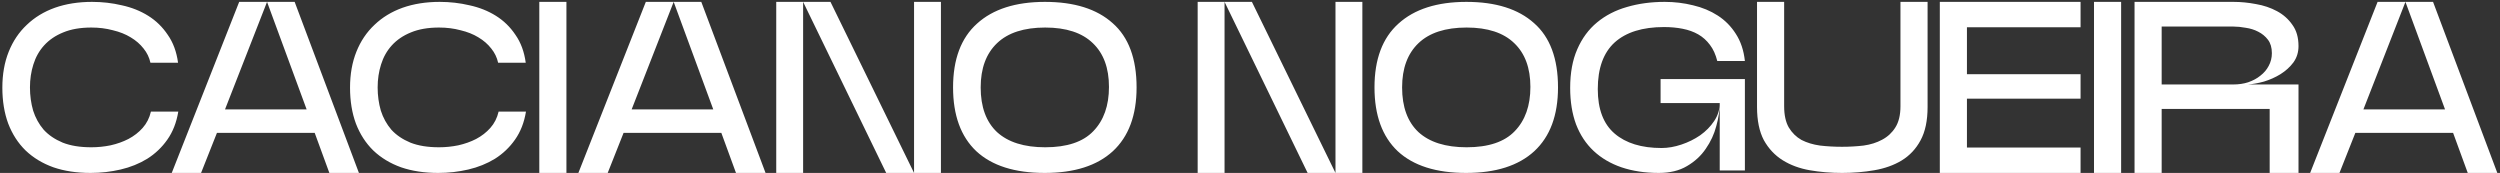 <svg xmlns="http://www.w3.org/2000/svg" width="665" height="46" viewBox="0 0 665 46" fill="none"><rect x="0" y="0" width="665" height="46" fill="#333333" stroke="none"/><path d="M24.09 46C20.407 46 17.113 45.502 14.21 44.505C11.307 43.465 8.837 41.97 6.8 40.02C4.807 38.07 3.268 35.687 2.185 32.87C1.145 30.053 0.625 26.868 0.625 23.315C0.625 19.762 1.188 16.577 2.315 13.76C3.442 10.943 5.045 8.56 7.125 6.61C9.205 4.617 11.697 3.1 14.6 2.06C17.547 1.02 20.84 0.5 24.48 0.5C27.21 0.5 29.853 0.803 32.41 1.41C35.01 1.973 37.35 2.905 39.43 4.205C41.51 5.505 43.243 7.195 44.63 9.275C46.06 11.312 46.97 13.782 47.36 16.685H40.015C39.712 15.298 39.105 14.042 38.195 12.915C37.285 11.745 36.137 10.748 34.75 9.925C33.407 9.102 31.825 8.473 30.005 8.04C28.228 7.563 26.322 7.325 24.285 7.325C21.382 7.325 18.89 7.758 16.81 8.625C14.773 9.448 13.083 10.597 11.74 12.07C10.44 13.5 9.487 15.19 8.88 17.14C8.273 19.047 7.97 21.083 7.97 23.25C7.97 25.417 8.252 27.475 8.815 29.425C9.422 31.332 10.353 33.022 11.61 34.495C12.91 35.925 14.6 37.073 16.68 37.94C18.76 38.763 21.295 39.175 24.285 39.175C26.018 39.175 27.73 39.002 29.42 38.655C31.153 38.265 32.735 37.702 34.165 36.965C35.638 36.185 36.895 35.21 37.935 34.04C39.018 32.827 39.755 31.375 40.145 29.685H47.425C46.948 32.588 45.973 35.08 44.5 37.16C43.07 39.197 41.293 40.887 39.17 42.23C37.047 43.53 34.685 44.483 32.085 45.09C29.485 45.697 26.82 46 24.09 46ZM78.379 0.5L95.474 46H87.609L83.709 35.34H57.709L53.484 46H45.684L63.624 0.5H71.034L59.854 29.1H81.564L71.034 0.5H78.379ZM116.575 46C112.892 46 109.599 45.502 106.695 44.505C103.792 43.465 101.322 41.97 99.285 40.02C97.292 38.07 95.754 35.687 94.67 32.87C93.63 30.053 93.11 26.868 93.11 23.315C93.11 19.762 93.674 16.577 94.8 13.76C95.927 10.943 97.53 8.56 99.61 6.61C101.69 4.617 104.182 3.1 107.085 2.06C110.032 1.02 113.325 0.5 116.965 0.5C119.695 0.5 122.339 0.803 124.895 1.41C127.495 1.973 129.835 2.905 131.915 4.205C133.995 5.505 135.729 7.195 137.115 9.275C138.545 11.312 139.455 13.782 139.845 16.685H132.5C132.197 15.298 131.59 14.042 130.68 12.915C129.77 11.745 128.622 10.748 127.235 9.925C125.892 9.102 124.31 8.473 122.49 8.04C120.714 7.563 118.807 7.325 116.77 7.325C113.867 7.325 111.375 7.758 109.295 8.625C107.259 9.448 105.569 10.597 104.225 12.07C102.925 13.5 101.972 15.19 101.365 17.14C100.759 19.047 100.455 21.083 100.455 23.25C100.455 25.417 100.737 27.475 101.3 29.425C101.907 31.332 102.839 33.022 104.095 34.495C105.395 35.925 107.085 37.073 109.165 37.94C111.245 38.763 113.78 39.175 116.77 39.175C118.504 39.175 120.215 39.002 121.905 38.655C123.639 38.265 125.22 37.702 126.65 36.965C128.124 36.185 129.38 35.21 130.42 34.04C131.504 32.827 132.24 31.375 132.63 29.685H139.91C139.434 32.588 138.459 35.08 136.985 37.16C135.555 39.197 133.779 40.887 131.655 42.23C129.532 43.53 127.17 44.483 124.57 45.09C121.97 45.697 119.305 46 116.575 46ZM143.455 0.5H150.67V46H143.455V0.5ZM186.543 0.5L203.638 46H195.773L191.873 35.34H165.873L161.648 46H153.848L171.788 0.5H179.198L168.018 29.1H189.728L179.198 0.5H186.543ZM250.289 0.5V46H235.729L213.629 0.5H220.909L243.139 46V0.5H250.289ZM206.479 46V0.5H213.629V46H206.479ZM302.331 23.25C302.331 30.66 300.229 36.315 296.026 40.215C291.822 44.072 285.777 46 277.891 46C269.917 46 263.851 44.072 259.691 40.215C255.574 36.315 253.516 30.66 253.516 23.25C253.516 15.753 255.639 10.098 259.886 6.285C264.132 2.428 270.156 0.5 277.956 0.5C285.756 0.5 291.757 2.385 295.961 6.155C300.207 9.882 302.331 15.58 302.331 23.25ZM294.986 23.12C294.986 18.093 293.556 14.215 290.696 11.485C287.836 8.712 283.611 7.325 278.021 7.325C272.387 7.325 268.119 8.712 265.216 11.485C262.312 14.258 260.861 18.18 260.861 23.25C260.861 28.45 262.312 32.415 265.216 35.145C268.162 37.832 272.431 39.175 278.021 39.175C283.827 39.175 288.096 37.745 290.826 34.885C293.599 32.025 294.986 28.103 294.986 23.12ZM362.389 0.5V46H347.829L325.729 0.5H333.009L355.239 46V0.5H362.389ZM318.579 46V0.5H325.729V46H318.579ZM414.43 23.25C414.43 30.66 412.329 36.315 408.125 40.215C403.922 44.072 397.877 46 389.99 46C382.017 46 375.95 44.072 371.79 40.215C367.674 36.315 365.615 30.66 365.615 23.25C365.615 15.753 367.739 10.098 371.985 6.285C376.232 2.428 382.255 0.5 390.055 0.5C397.855 0.5 403.857 2.385 408.06 6.155C412.307 9.882 414.43 15.58 414.43 23.25ZM407.085 23.12C407.085 18.093 405.655 14.215 402.795 11.485C399.935 8.712 395.71 7.325 390.12 7.325C384.487 7.325 380.219 8.712 377.315 11.485C374.412 14.258 372.96 18.18 372.96 23.25C372.96 28.45 374.412 32.415 377.315 35.145C380.262 37.832 384.53 39.175 390.12 39.175C395.927 39.175 400.195 37.745 402.925 34.885C405.699 32.025 407.085 28.103 407.085 23.12ZM442.626 7.195C436.906 7.195 432.529 8.56 429.496 11.29C426.506 14.02 425.011 18.158 425.011 23.705C425.011 29.035 426.506 32.978 429.496 35.535C432.486 38.092 436.646 39.37 441.976 39.37C443.666 39.37 445.421 39.067 447.241 38.46C449.061 37.853 450.729 37.03 452.246 35.99C453.763 34.907 454.998 33.65 455.951 32.22C456.948 30.747 457.446 29.143 457.446 27.41H441.716V21.04H464.141V45.35H457.446V27.41C457.446 29.317 457.143 31.353 456.536 33.52C455.973 35.687 455.041 37.702 453.741 39.565C452.484 41.428 450.816 42.967 448.736 44.18C446.699 45.393 444.208 46 441.261 46C437.578 46 434.263 45.502 431.316 44.505C428.413 43.508 425.943 42.057 423.906 40.15C421.869 38.243 420.309 35.882 419.226 33.065C418.186 30.248 417.666 27.02 417.666 23.38C417.666 19.393 418.294 15.97 419.551 13.11C420.808 10.207 422.563 7.823 424.816 5.96C427.069 4.097 429.713 2.732 432.746 1.865C435.823 0.955 439.181 0.5 442.821 0.5C445.421 0.5 447.934 0.803 450.361 1.41C452.788 1.973 454.976 2.883 456.926 4.14C458.876 5.397 460.479 7.022 461.736 9.015C463.036 11.008 463.838 13.413 464.141 16.23H456.796C456.363 14.497 455.713 13.067 454.846 11.94C453.979 10.77 452.939 9.838 451.726 9.145C450.513 8.452 449.126 7.953 447.566 7.65C446.049 7.347 444.403 7.195 442.626 7.195ZM467.368 28.45V0.5H474.583V28.255C474.583 30.595 474.995 32.48 475.818 33.91C476.685 35.34 477.811 36.445 479.198 37.225C480.628 37.962 482.275 38.46 484.138 38.72C486.001 38.937 487.951 39.045 489.988 39.045C491.938 39.045 493.845 38.937 495.708 38.72C497.571 38.46 499.218 37.94 500.648 37.16C502.121 36.38 503.291 35.297 504.158 33.91C505.068 32.48 505.523 30.595 505.523 28.255V0.5H512.738V28.45C512.738 32.09 512.11 35.058 510.853 37.355C509.64 39.608 507.971 41.385 505.848 42.685C503.768 43.942 501.341 44.808 498.568 45.285C495.838 45.762 492.978 46 489.988 46C486.998 46 484.138 45.762 481.408 45.285C478.678 44.808 476.273 43.92 474.193 42.62C472.113 41.32 470.445 39.543 469.188 37.29C467.975 34.993 467.368 32.047 467.368 28.45ZM553.431 0.5V7.26H523.206V19.74H553.431V26.24H523.206V39.24H553.431V46H515.991V0.5H553.431ZM557.005 0.5H564.22V46H557.005V0.5ZM575.003 46H567.788V0.5H594.113C596.063 0.5 598.056 0.695 600.093 1.085C602.13 1.432 603.993 2.06 605.683 2.97C607.373 3.88 608.738 5.093 609.778 6.61C610.861 8.083 611.403 9.968 611.403 12.265C611.403 13.912 610.948 15.363 610.038 16.62C609.128 17.833 607.98 18.873 606.593 19.74C605.25 20.563 603.798 21.213 602.238 21.69C600.678 22.123 599.248 22.383 597.948 22.47H611.403V46H603.733V28.97H575.003V46ZM575.003 7.065V22.47H594.048C595.478 22.47 596.8 22.275 598.013 21.885C599.27 21.452 600.353 20.867 601.263 20.13C602.216 19.393 602.953 18.527 603.473 17.53C604.036 16.49 604.318 15.363 604.318 14.15C604.318 12.677 603.971 11.485 603.278 10.575C602.585 9.665 601.718 8.95 600.678 8.43C599.681 7.91 598.576 7.563 597.363 7.39C596.193 7.173 595.11 7.065 594.113 7.065H575.003ZM647.193 0.5L664.288 46H656.423L652.523 35.34H626.523L622.298 46H614.498L632.438 0.5H639.848L628.668 29.1H650.378L639.848 0.5H647.193Z" fill="white"></path></svg>